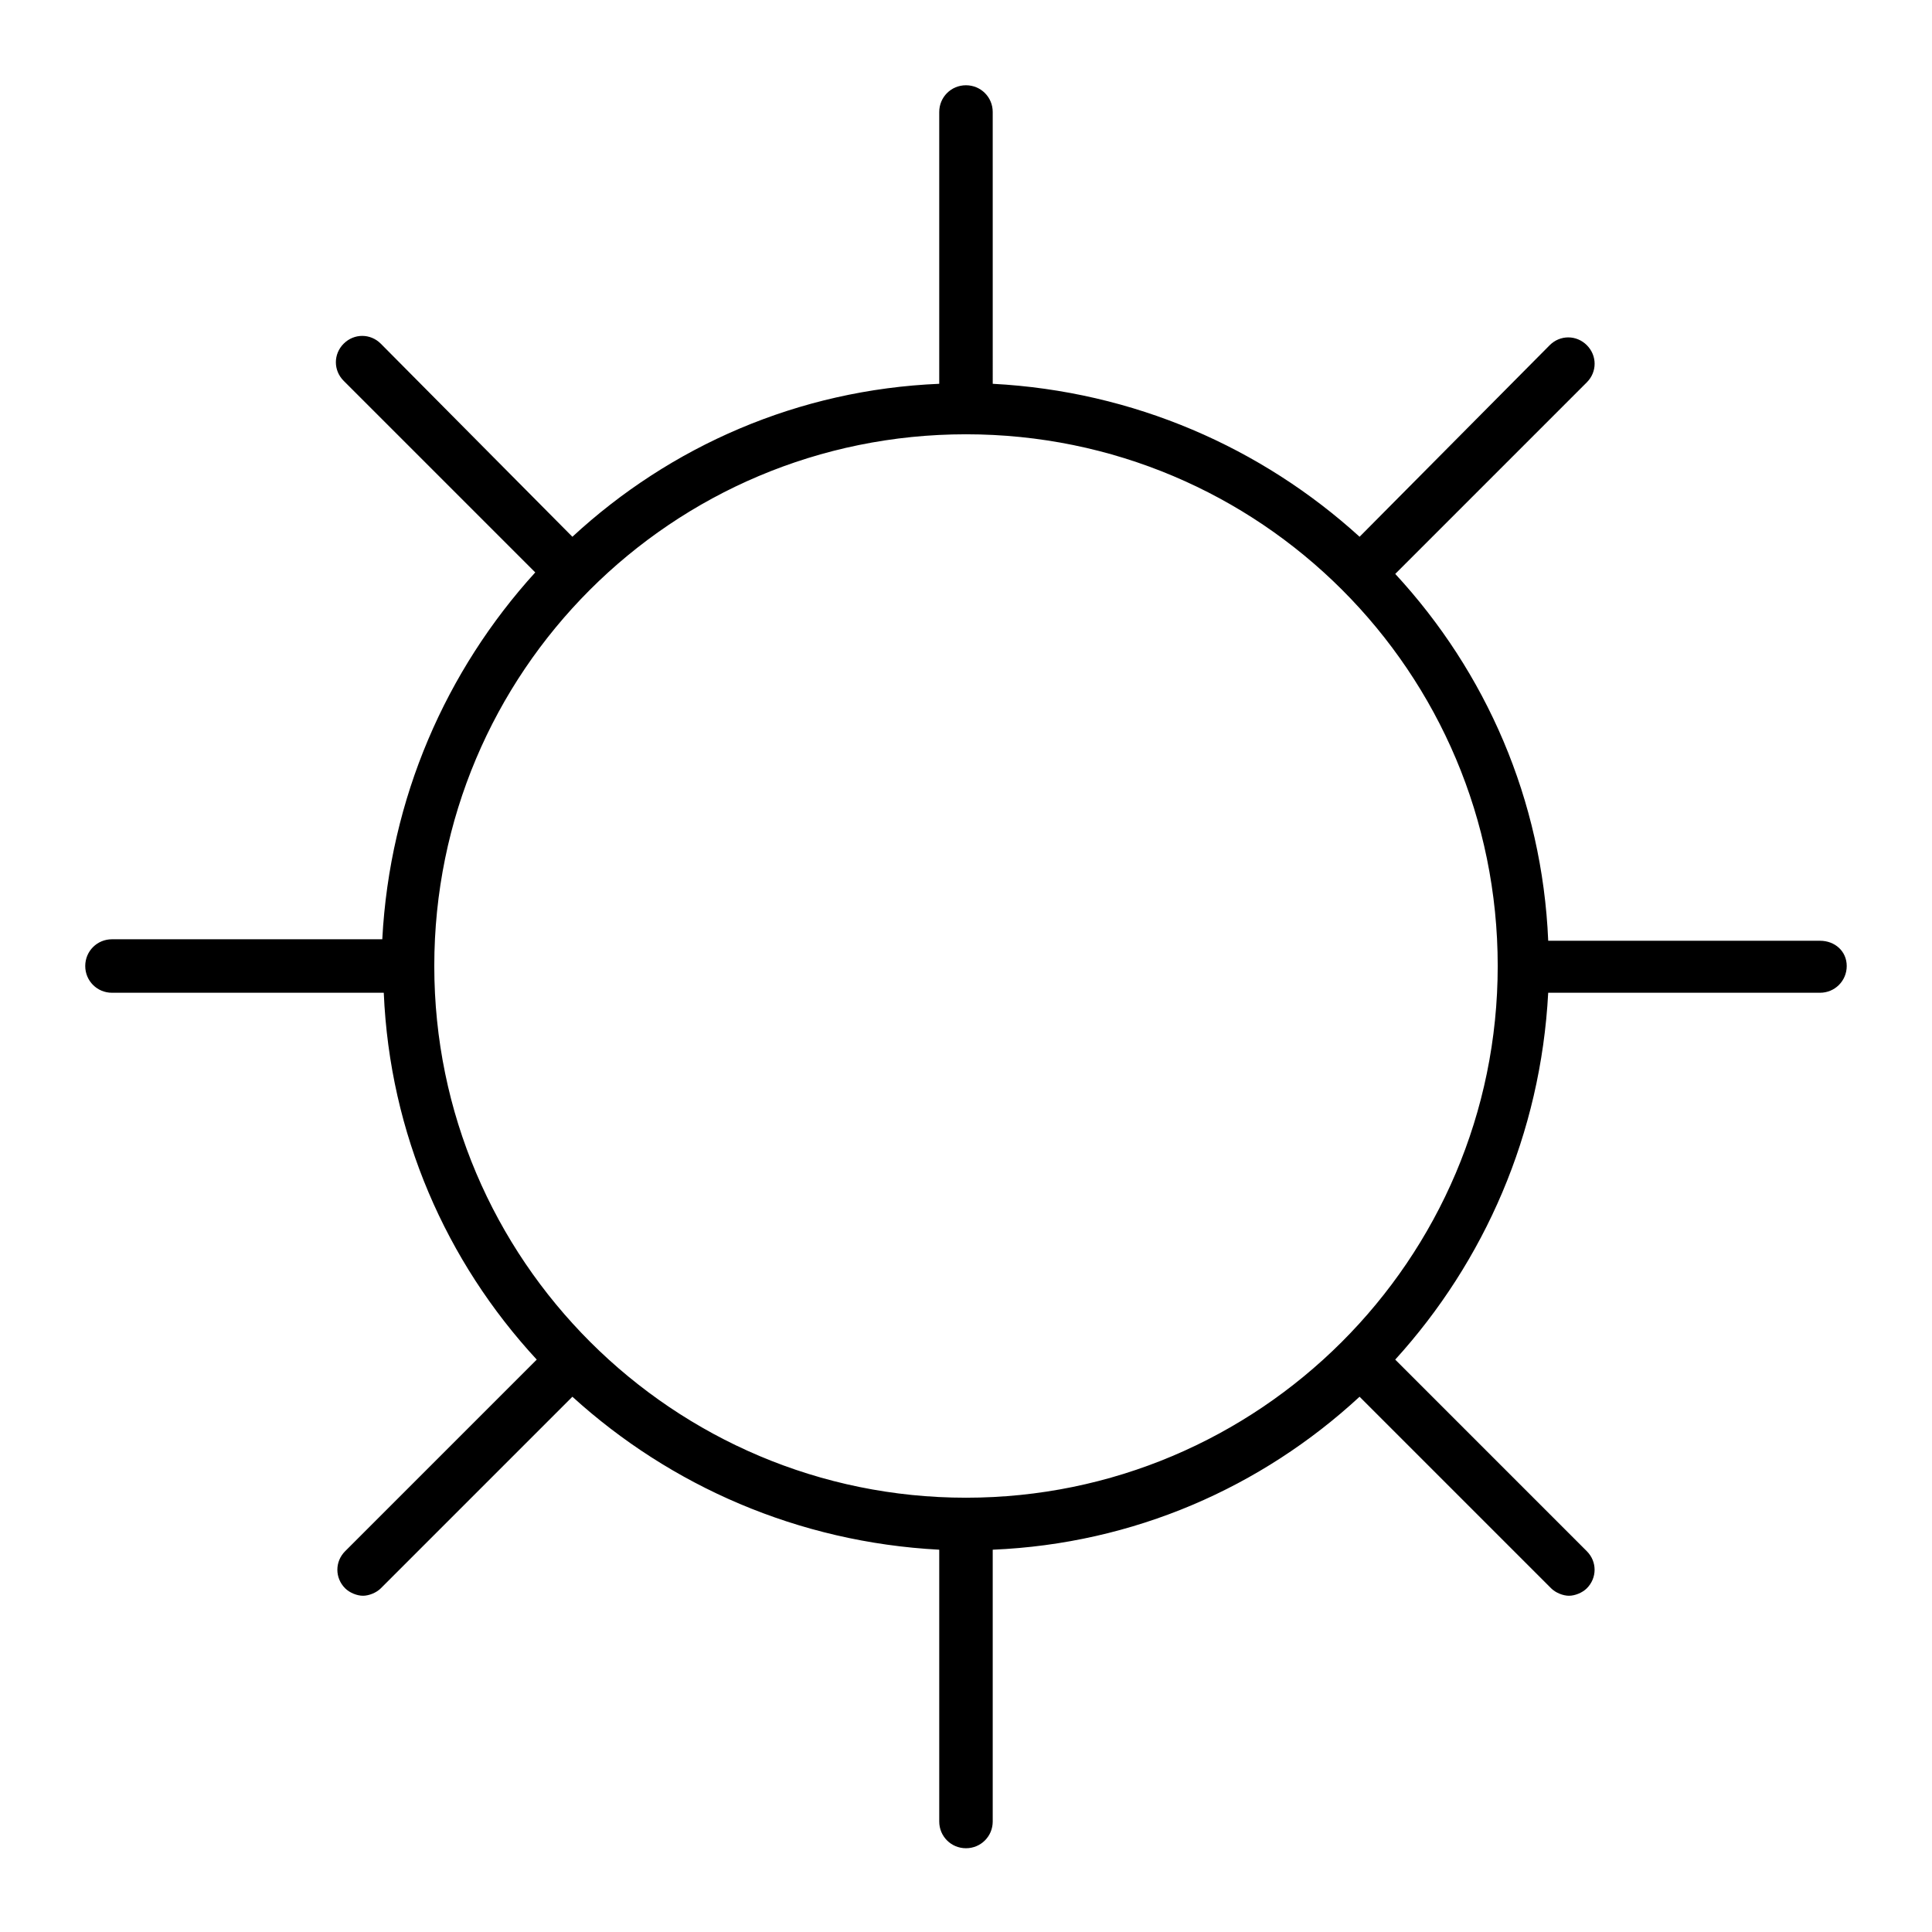 <?xml version="1.0" encoding="UTF-8"?>
<!-- Uploaded to: ICON Repo, www.iconrepo.com, Generator: ICON Repo Mixer Tools -->
<svg fill="#000000" width="800px" height="800px" version="1.1" viewBox="144 144 512 512" xmlns="http://www.w3.org/2000/svg">
 <path d="m626.32 393.31h-72.027c-1.574-37.391-16.531-71.242-40.539-97.219l50.773-50.773c2.754-2.754 2.754-7.086 0-9.84-2.754-2.754-7.086-2.754-9.84 0l-50.383 50.77c-25.977-23.617-59.828-38.574-97.219-40.539l-0.004-72.027c0-3.938-3.148-7.086-7.086-7.086s-7.086 3.148-7.086 7.086v72.027c-37.391 1.574-71.242 16.531-97.219 40.539l-50.773-51.168c-2.754-2.754-7.086-2.754-9.84 0s-2.754 7.086 0 9.84l50.773 50.773c-23.617 25.977-38.574 59.828-40.539 97.219l-71.633 0.004c-3.938 0-7.086 3.148-7.086 7.086s3.148 7.086 7.086 7.086h72.027c1.574 37.391 16.531 71.242 40.539 97.219l-50.773 50.773c-2.754 2.754-2.754 7.086 0 9.84 1.18 1.18 3.148 1.969 4.723 1.969 1.574 0 3.543-0.789 4.723-1.969l50.773-50.773c25.977 23.617 59.828 38.574 97.219 40.539v72.027c0 3.938 3.148 7.086 7.086 7.086s7.086-3.148 7.086-7.086v-72.027c37.391-1.574 71.242-16.531 97.219-40.539l50.773 50.773c1.18 1.18 3.148 1.969 4.723 1.969s3.543-0.789 4.723-1.969c2.754-2.754 2.754-7.086 0-9.84l-50.77-50.773c23.617-25.977 38.574-59.828 40.539-97.219h72.027c3.938 0 7.086-3.148 7.086-7.086s-3.148-6.691-7.082-6.691zm-226.32 147.6c-77.539 0-140.91-62.977-140.91-140.91s62.977-140.91 140.91-140.91 140.91 62.977 140.91 140.91c-0.004 77.934-63.371 140.91-140.91 140.91z"/>
</svg>